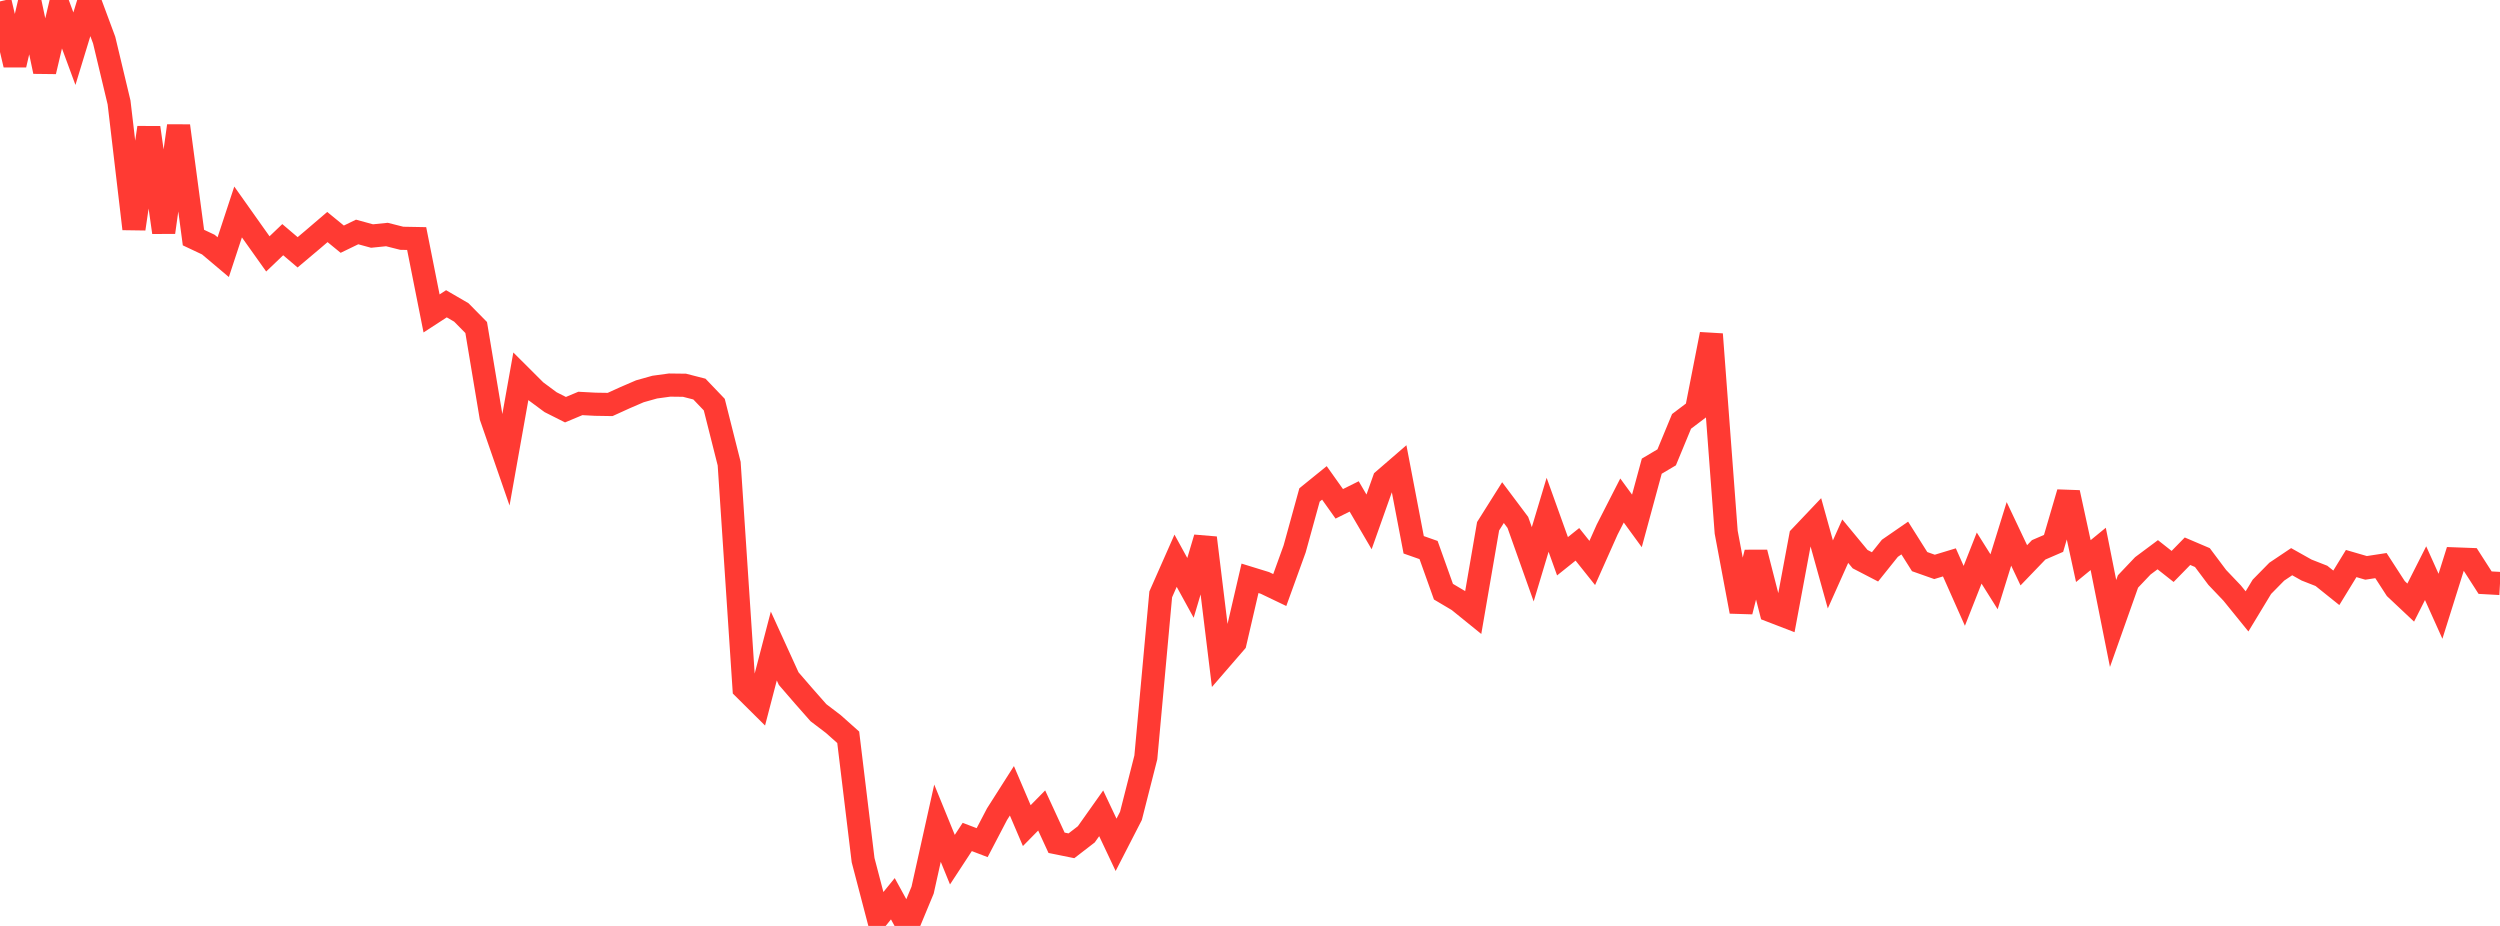 <?xml version="1.0" standalone="no"?>
<!DOCTYPE svg PUBLIC "-//W3C//DTD SVG 1.1//EN" "http://www.w3.org/Graphics/SVG/1.1/DTD/svg11.dtd">

<svg width="135" height="50" viewBox="0 0 135 50" preserveAspectRatio="none" 
  xmlns="http://www.w3.org/2000/svg"
  xmlns:xlink="http://www.w3.org/1999/xlink">


<polyline points="0.0, 0.076 0.804, 3.5 1.607, 0.047 2.411, 3.86 3.214, 0.451 4.018, 2.63 4.821, 0.0 5.625, 2.166 6.429, 5.533 7.232, 12.357 8.036, 6.892 8.839, 12.547 9.643, 6.796 10.446, 12.829 11.25, 13.208 12.054, 13.886 12.857, 11.446 13.661, 12.581 14.464, 13.71 15.268, 12.942 16.071, 13.625 16.875, 12.948 17.679, 12.26 18.482, 12.916 19.286, 12.526 20.089, 12.746 20.893, 12.664 21.696, 12.867 22.5, 12.882 23.304, 16.926 24.107, 16.404 24.911, 16.871 25.714, 17.686 26.518, 22.508 27.321, 24.827 28.125, 20.321 28.929, 21.123 29.732, 21.718 30.536, 22.123 31.339, 21.786 32.143, 21.829 32.946, 21.842 33.75, 21.476 34.554, 21.129 35.357, 20.904 36.161, 20.794 36.964, 20.804 37.768, 21.01 38.571, 21.85 39.375, 25.038 40.179, 37.173 40.982, 37.97 41.786, 34.885 42.589, 36.645 43.393, 37.575 44.196, 38.486 45.0, 39.098 45.804, 39.814 46.607, 46.448 47.411, 49.52 48.214, 48.532 49.018, 50.0 49.821, 48.067 50.625, 44.452 51.429, 46.422 52.232, 45.196 53.036, 45.503 53.839, 43.966 54.643, 42.703 55.446, 44.583 56.25, 43.765 57.054, 45.51 57.857, 45.673 58.661, 45.053 59.464, 43.919 60.268, 45.621 61.071, 44.058 61.875, 40.899 62.679, 32.096 63.482, 30.279 64.286, 31.745 65.089, 29.044 65.893, 35.623 66.696, 34.695 67.5, 31.229 68.304, 31.477 69.107, 31.862 69.911, 29.64 70.714, 26.727 71.518, 26.076 72.321, 27.207 73.125, 26.807 73.929, 28.182 74.732, 25.918 75.536, 25.223 76.339, 29.419 77.143, 29.702 77.946, 31.951 78.75, 32.427 79.554, 33.078 80.357, 28.418 81.161, 27.141 81.964, 28.211 82.768, 30.472 83.571, 27.798 84.375, 30.038 85.179, 29.394 85.982, 30.4 86.786, 28.598 87.589, 27.027 88.393, 28.129 89.196, 25.173 90.0, 24.697 90.804, 22.754 91.607, 22.147 92.411, 18.048 93.214, 28.74 94.018, 33.023 94.821, 29.837 95.625, 32.976 96.429, 33.286 97.232, 28.979 98.036, 28.132 98.839, 31.019 99.643, 29.223 100.446, 30.194 101.25, 30.611 102.054, 29.607 102.857, 29.053 103.661, 30.328 104.464, 30.612 105.268, 30.368 106.071, 32.176 106.875, 30.136 107.679, 31.416 108.482, 28.829 109.286, 30.526 110.089, 29.691 110.893, 29.343 111.696, 26.601 112.5, 30.299 113.304, 29.641 114.107, 33.668 114.911, 31.4 115.714, 30.554 116.518, 29.955 117.321, 30.588 118.125, 29.766 118.929, 30.109 119.732, 31.181 120.536, 32.025 121.339, 33.015 122.143, 31.687 122.946, 30.87 123.75, 30.331 124.554, 30.782 125.357, 31.097 126.161, 31.742 126.964, 30.431 127.768, 30.665 128.571, 30.542 129.375, 31.784 130.179, 32.54 130.982, 30.951 131.786, 32.739 132.589, 30.182 133.393, 30.212 134.196, 31.463 135.0, 31.508" fill="none" stroke="#ff3a33" stroke-width="1.25"/>

</svg>